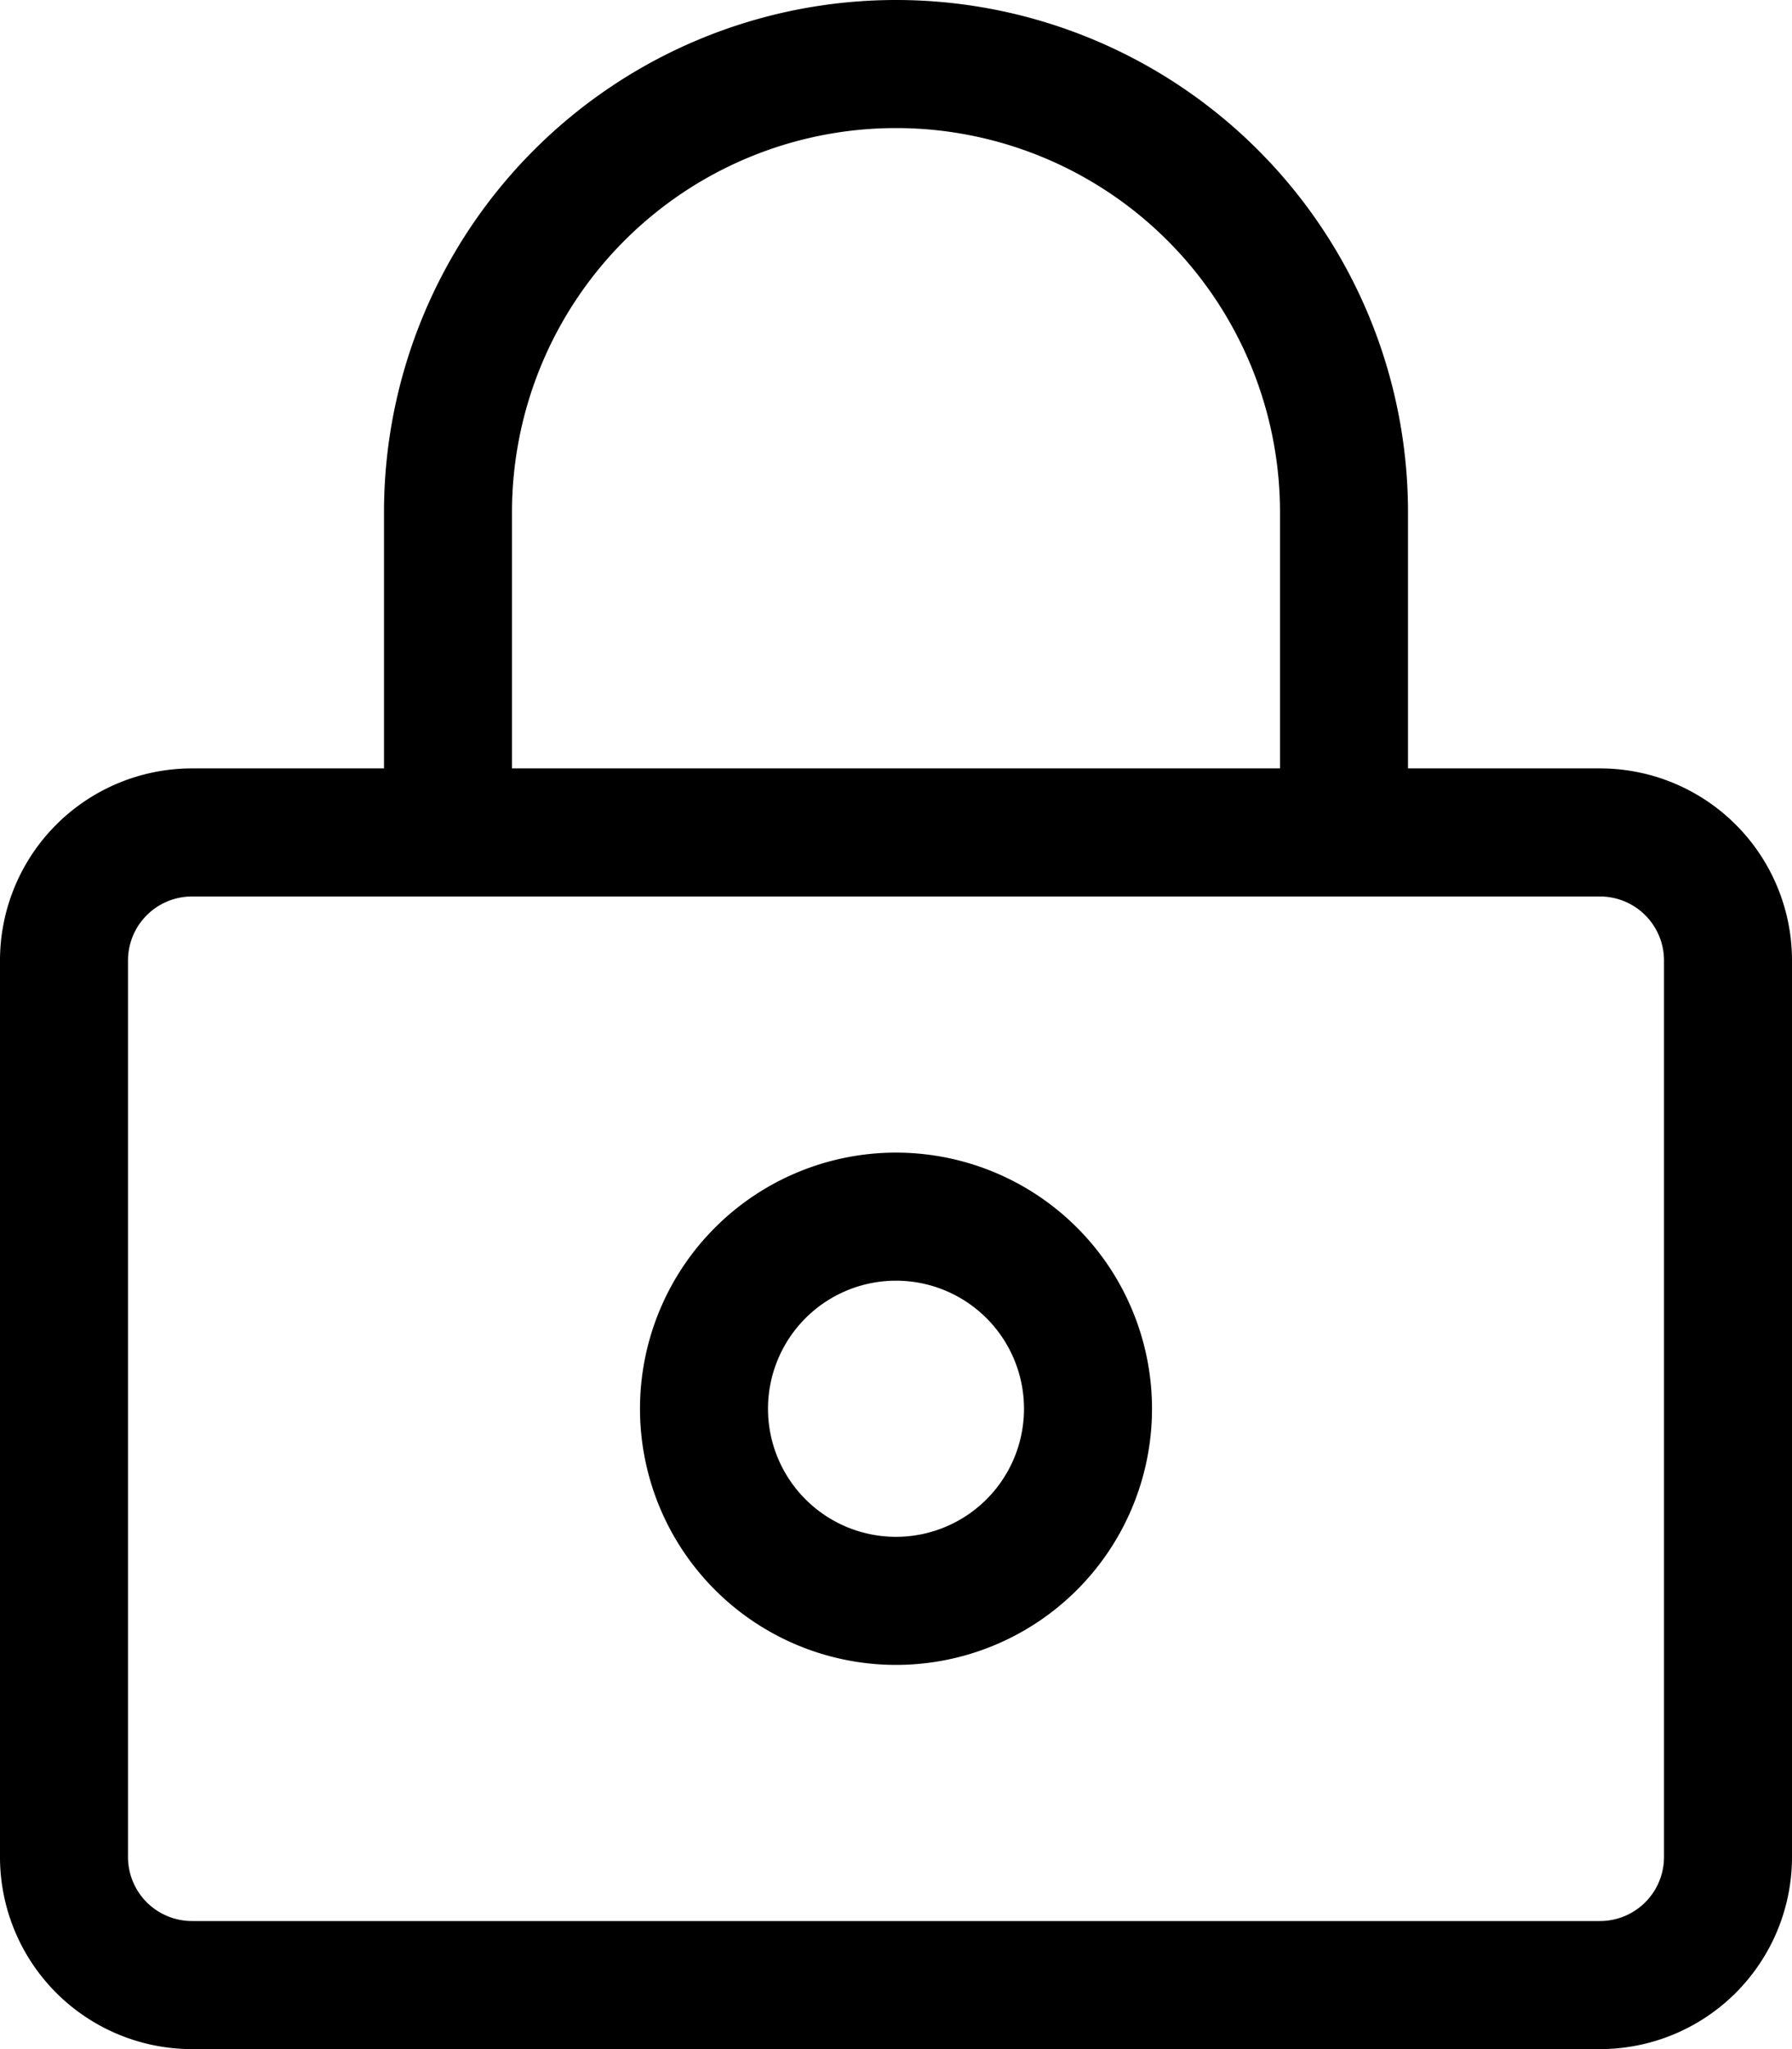 <?xml version="1.0" encoding="UTF-8"?> <svg xmlns="http://www.w3.org/2000/svg" width="14" height="16" viewBox="0 0 14 16"><g transform="translate(-1)"><path d="M13.5,16H2.5A1.5,1.5,0,0,1,1,14.5v-7A1.5,1.5,0,0,1,2.5,6h11A1.5,1.5,0,0,1,15,7.5v7A1.5,1.5,0,0,1,13.5,16ZM2.5,7a.5.5,0,0,0-.5.5v7a.5.5,0,0,0,.5.5h11a.5.5,0,0,0,.5-.5v-7a.5.5,0,0,0-.5-.5Z"></path><path d="M11.5,7a.5.5,0,0,1-.5-.5V4A3,3,0,0,0,5,4V6.5a.5.5,0,0,1-1,0V4a4,4,0,0,1,8,0V6.5A.5.5,0,0,1,11.5,7Z"></path><path d="M1.5-.5a2,2,0,1,1-2,2A2,2,0,0,1,1.5-.5Zm0,3a1,1,0,1,0-1-1A1,1,0,0,0,1.5,2.5Z" transform="translate(6.5 9.5)"></path></g></svg> 